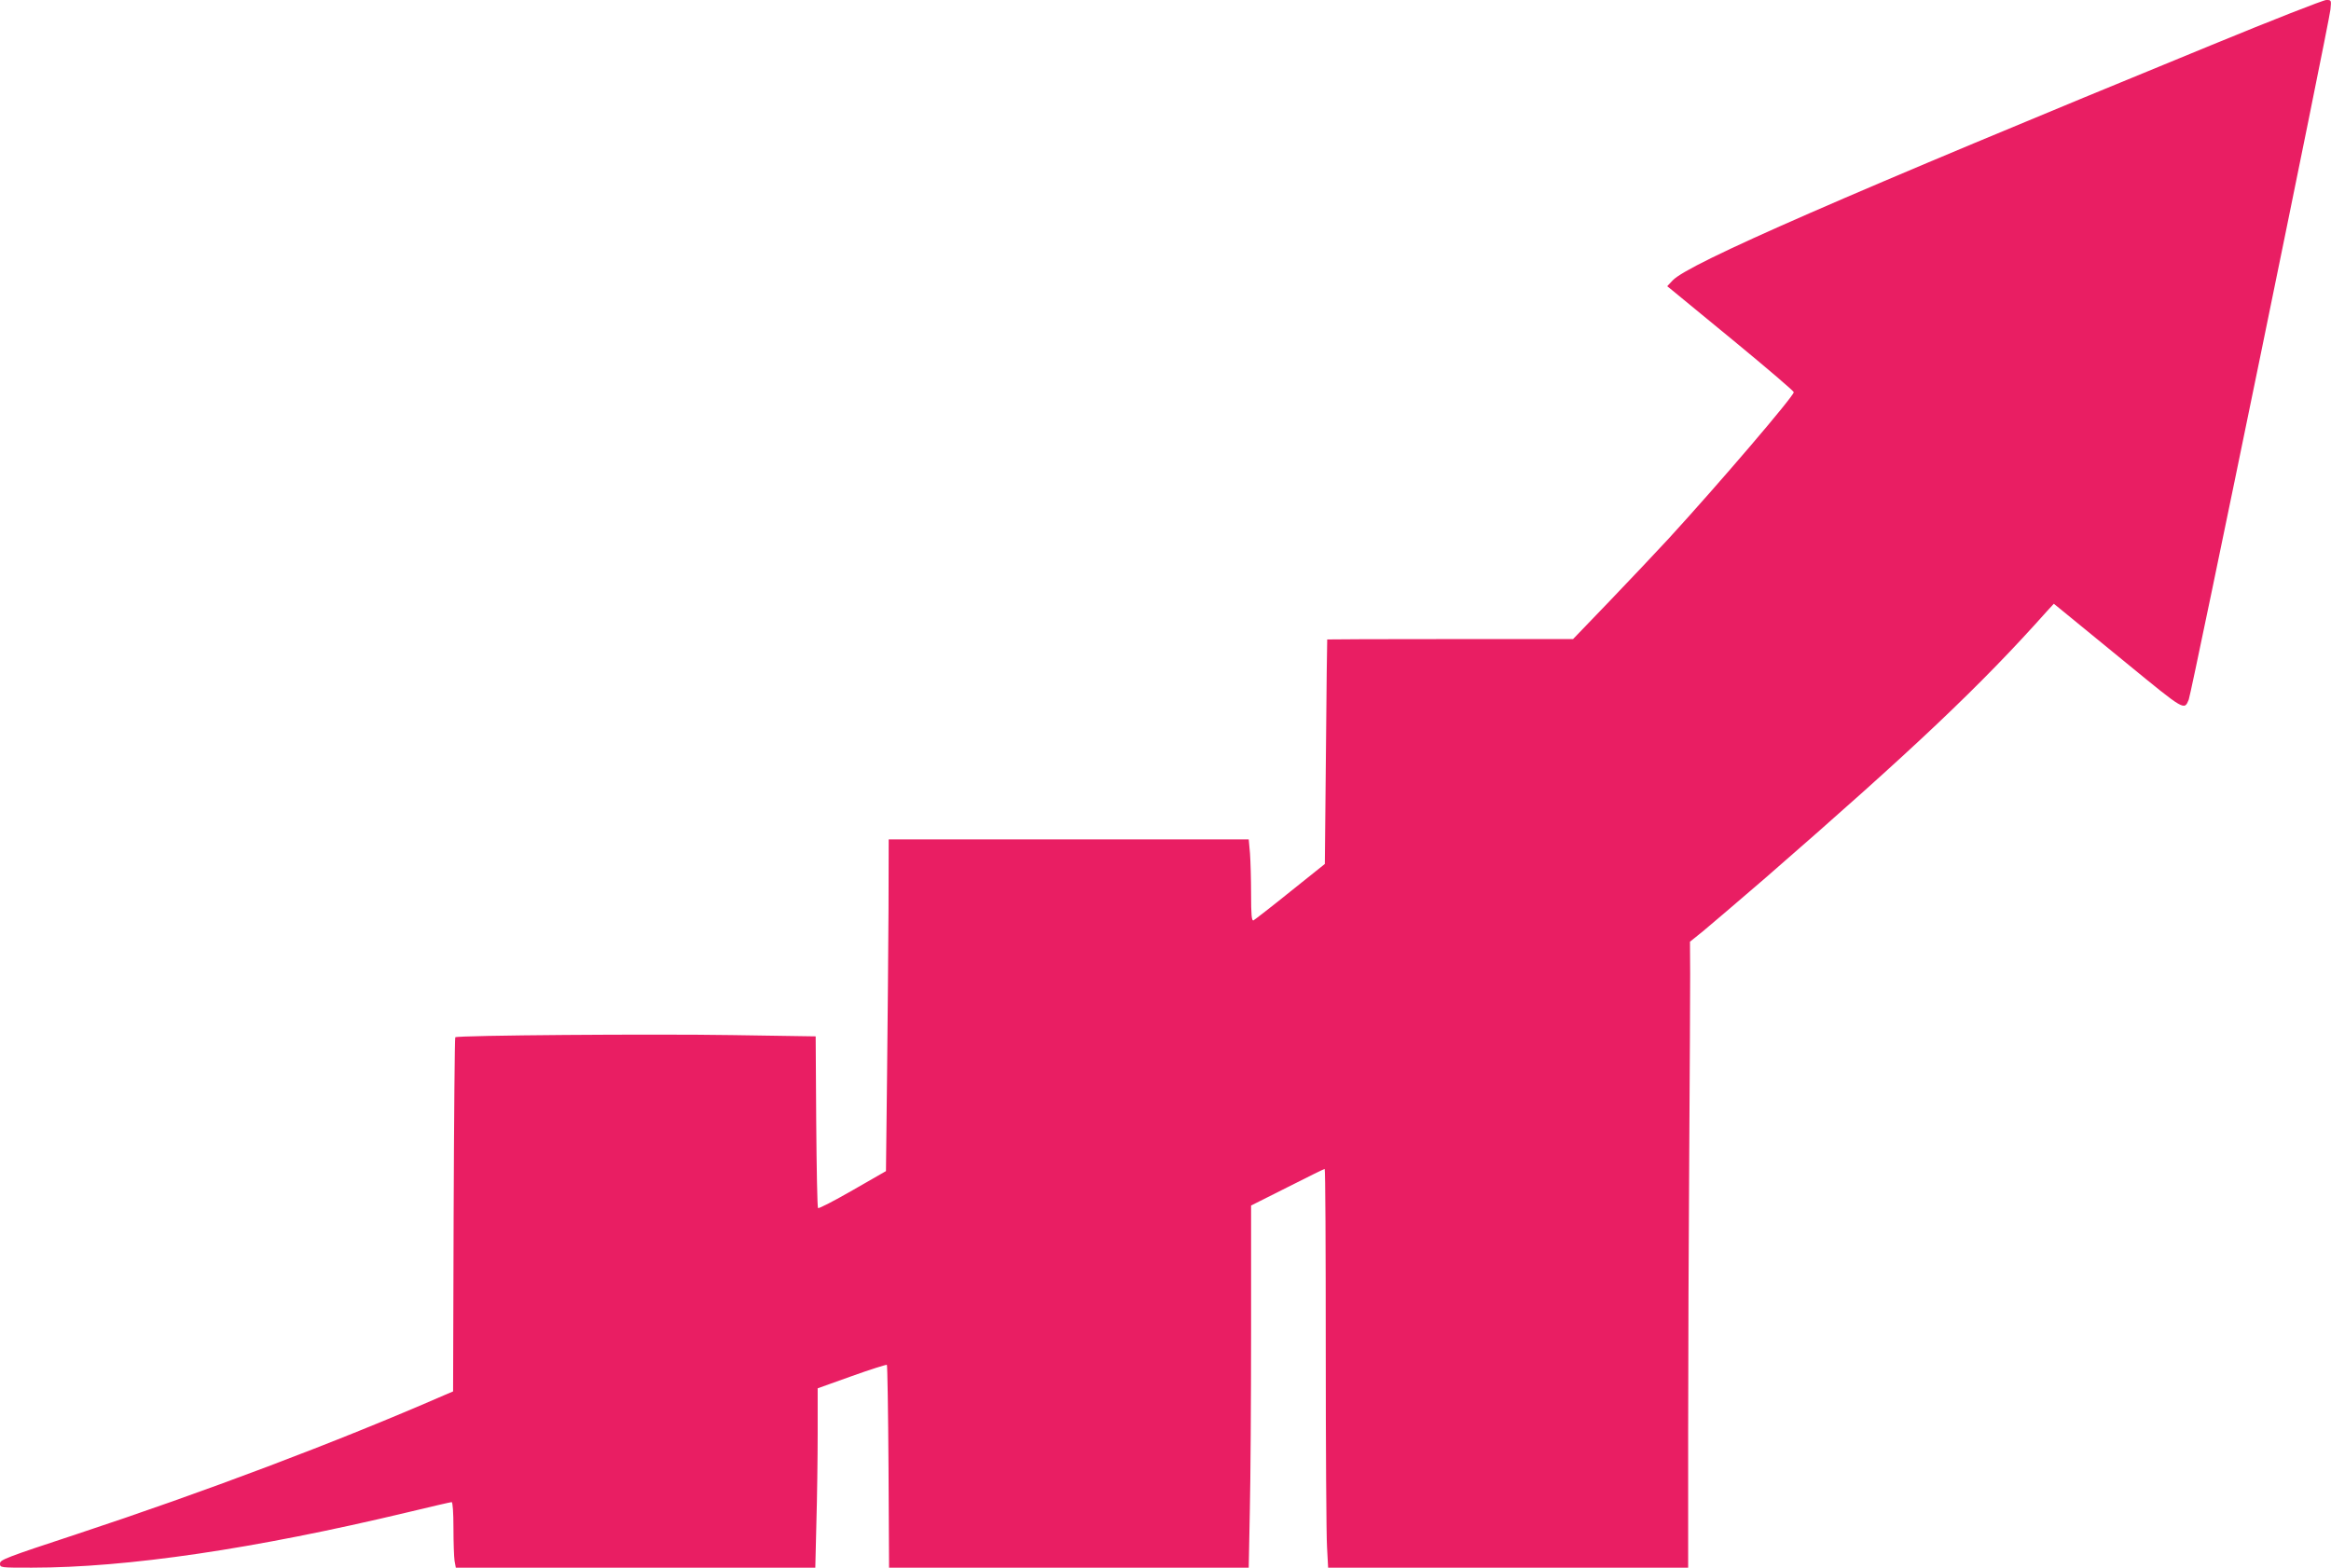 <?xml version="1.0" standalone="no"?>
<!DOCTYPE svg PUBLIC "-//W3C//DTD SVG 20010904//EN"
 "http://www.w3.org/TR/2001/REC-SVG-20010904/DTD/svg10.dtd">
<svg version="1.0" xmlns="http://www.w3.org/2000/svg"
 width="1280pt" height="861pt" viewBox="0 0 1280 861"
 preserveAspectRatio="xMidYMid meet">
<g transform="translate(0,861) scale(0.1,-0.1)"
fill="#e91e63" stroke="none">
<path d="M12140 8361 c-2009 -824 -2869 -1199 -2955 -1291 l-30 -32 26 -21
c15 -12 171 -141 348 -286 176 -145 321 -269 321 -275 0 -22 -413 -505 -687
-804 -69 -75 -216 -230 -325 -344 l-200 -208 -674 0 c-371 0 -675 -1 -676 -2
-1 -2 -4 -280 -7 -618 l-6 -615 -190 -152 c-104 -84 -196 -155 -202 -158 -10
-3 -13 29 -13 144 0 81 -3 182 -6 224 l-7 77 -988 0 -989 0 -1 -387 c-1 -214
-5 -624 -8 -911 l-6 -524 -183 -105 c-101 -58 -186 -102 -190 -98 -4 3 -8 217
-10 475 l-3 468 -457 7 c-437 7 -1511 -1 -1522 -12 -3 -2 -7 -441 -9 -975 l-3
-970 -47 -20 c-594 -259 -1321 -533 -2023 -765 -386 -127 -418 -140 -418 -160
0 -23 0 -23 174 -23 525 0 1223 103 2064 304 128 31 237 56 242 56 6 0 10 -58
10 -142 0 -79 3 -160 6 -180 l7 -38 987 0 987 0 6 248 c4 136 7 357 7 492 l0
245 187 67 c103 37 190 64 193 62 3 -3 7 -255 9 -560 l3 -554 987 0 988 0 6
308 c4 169 7 616 7 994 l0 687 199 100 c110 56 202 101 205 101 4 0 6 -442 6
-982 0 -541 3 -1034 7 -1095 l6 -113 989 0 988 0 0 738 c0 405 3 1099 6 1542
3 443 5 884 5 981 l-1 177 71 57 c39 32 193 164 343 293 815 709 1183 1057
1548 1467 l36 39 48 -39 c27 -22 185 -151 352 -288 321 -263 316 -260 341
-199 15 36 772 3722 778 3790 5 52 5 52 -23 52 -16 0 -301 -112 -634 -249z"/>
</g>
</svg>
